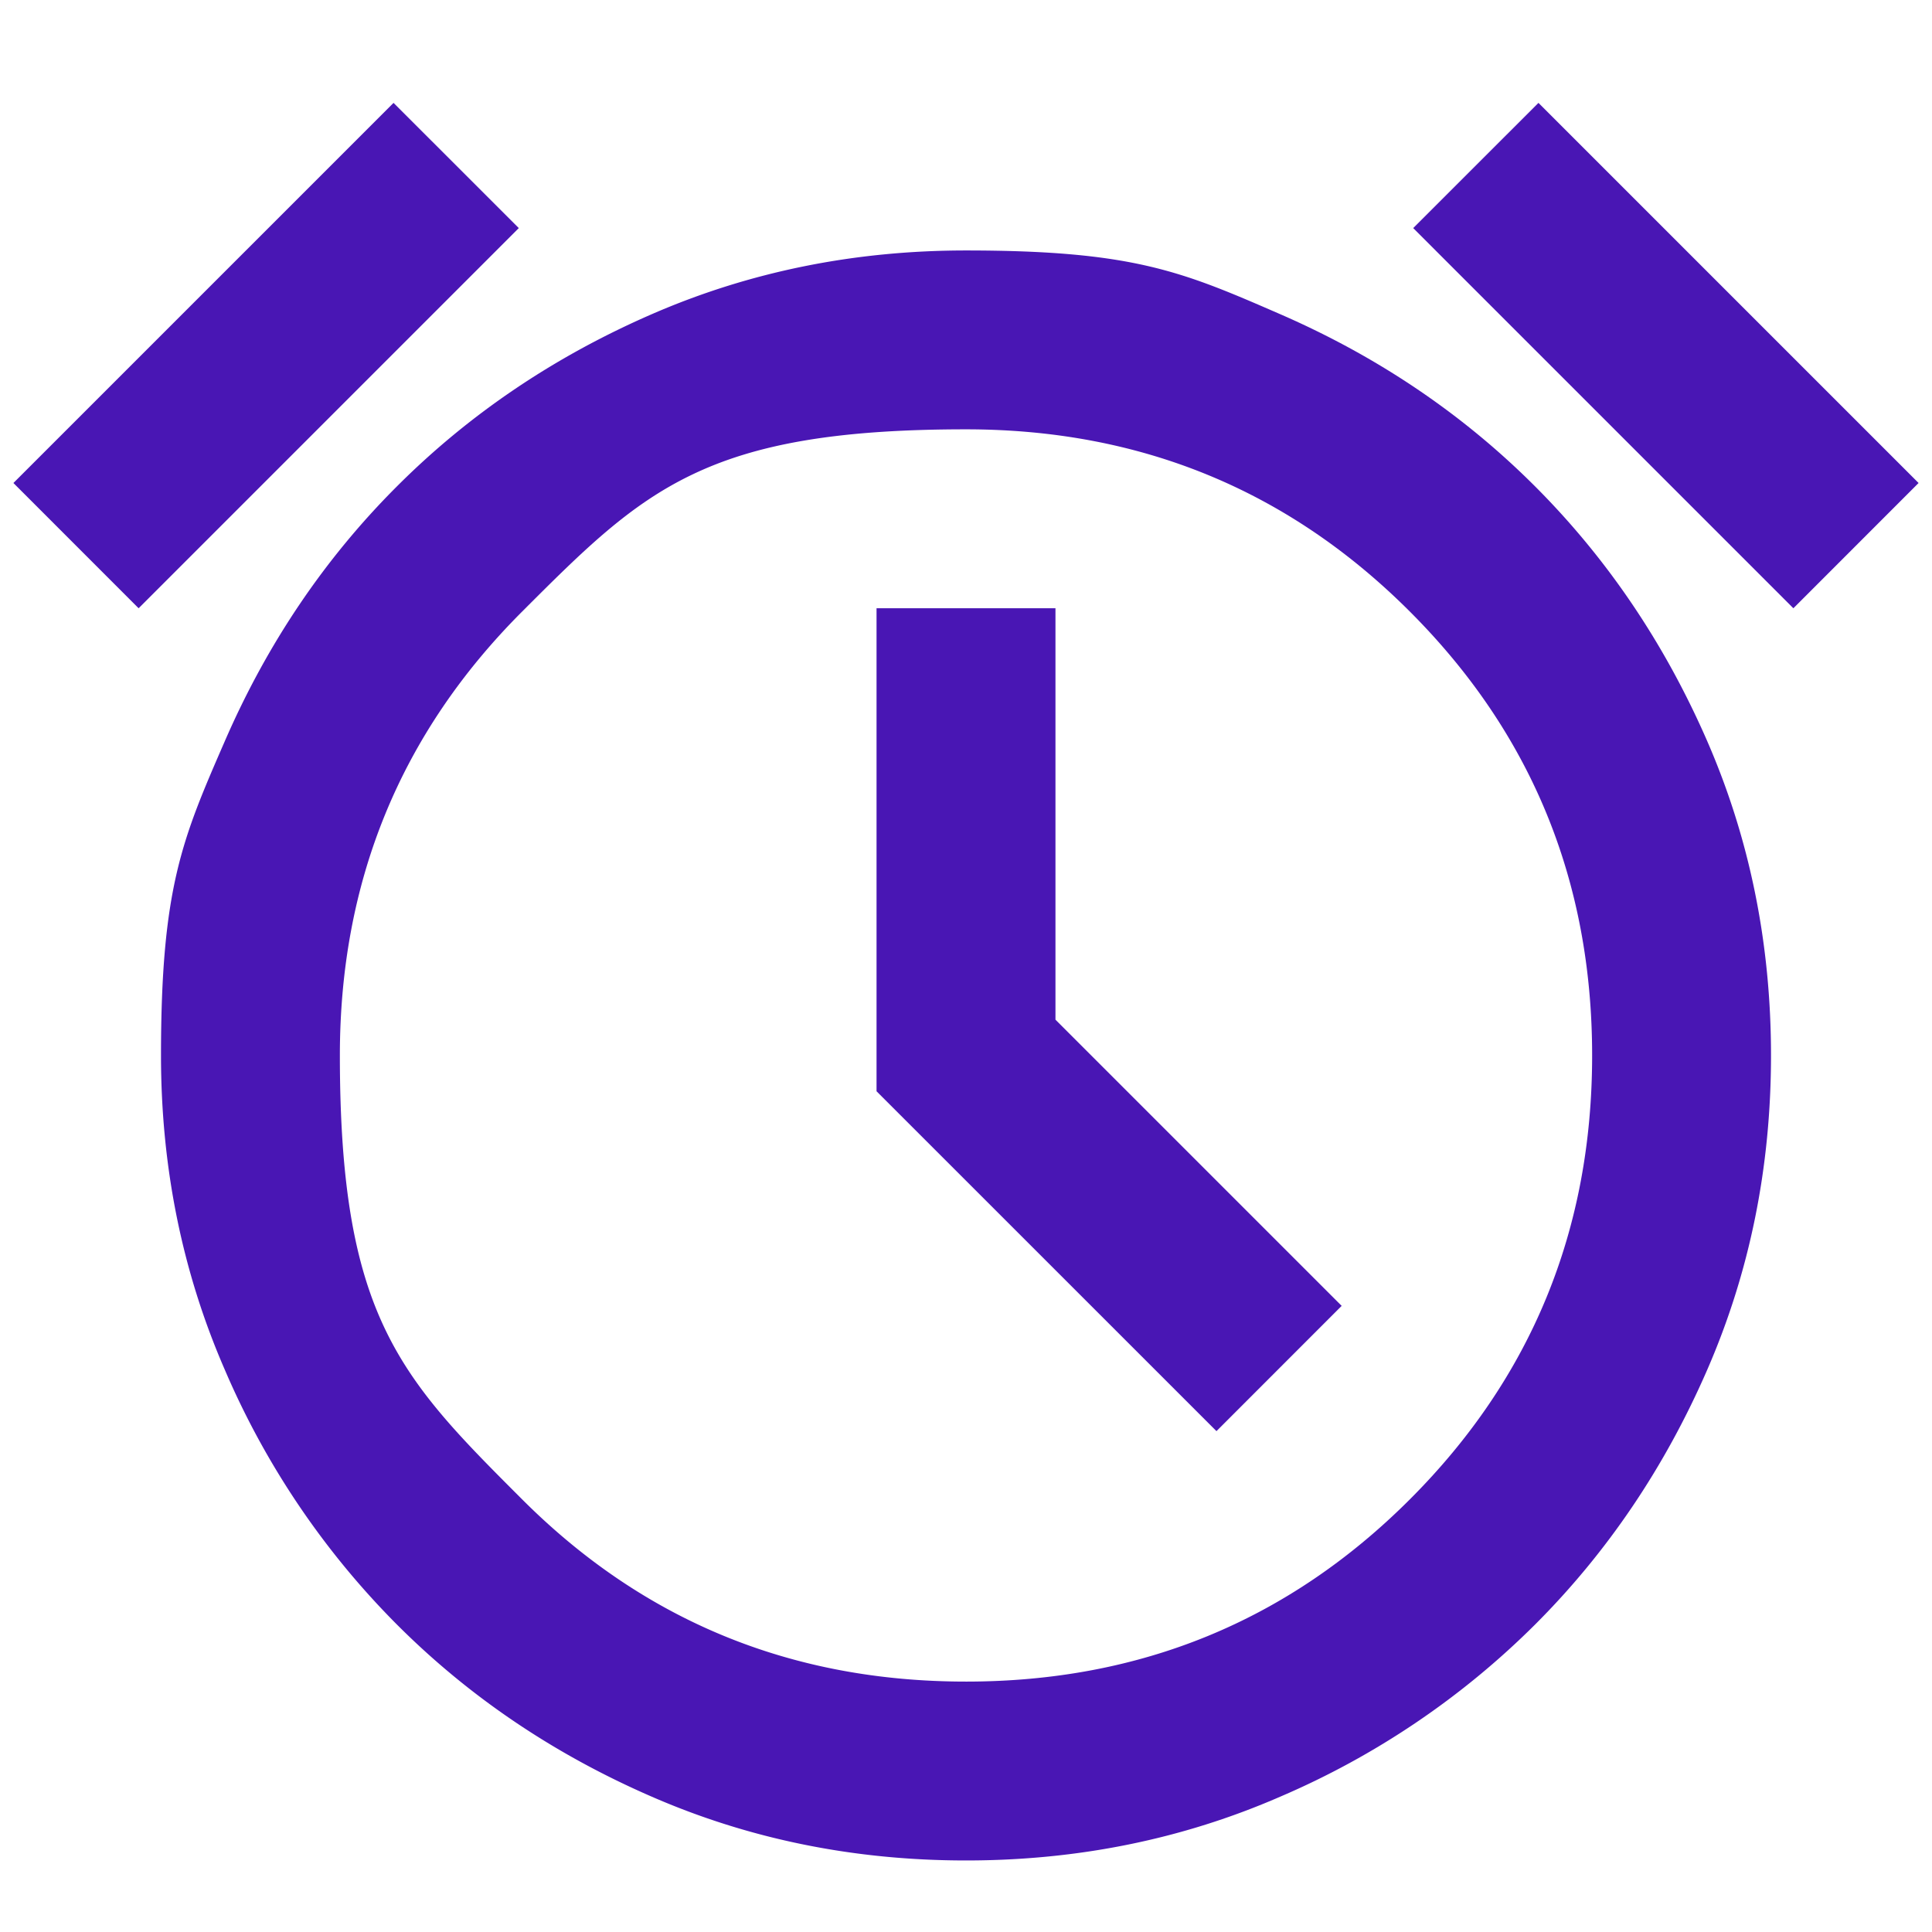 <svg xmlns="http://www.w3.org/2000/svg" width="24" height="24" fill="none" class="mr-2" viewBox="0 0 36 34">
  <path fill="#4916B4" d="M18 33.667q-3.125 0-5.854-1.188-2.73-1.186-4.75-3.208a15.2 15.2 0 0 1-3.208-4.75Q3 21.792 3 18.667c0-3.125.396-4.035 1.188-5.854q1.186-2.73 3.208-4.75 2.02-2.021 4.75-3.209Q14.875 3.667 18 3.667c3.125 0 4.035.396 5.854 1.187q2.73 1.188 4.75 3.209t3.209 4.75Q33 15.542 33 18.667t-1.187 5.854q-1.188 2.73-3.209 4.75a15.2 15.2 0 0 1-4.75 3.208Q21.125 33.667 18 33.667m4.667-8L25 23.333 19.667 18v-7.666h-3.334v9zM7.333.917 9.667 3.25l-7.084 7.084L.25 8zm21.334 0L35.75 8l-2.333 2.334-7.084-7.084zM18 30.334q4.875 0 8.271-3.396t3.396-8.271-3.396-8.271T18.001 7c-4.874 0-6.008 1.132-8.272 3.396q-3.396 3.396-3.396 8.27c0 4.874 1.132 6.008 3.396 8.272q3.396 3.396 8.271 3.396"/>
</svg>
